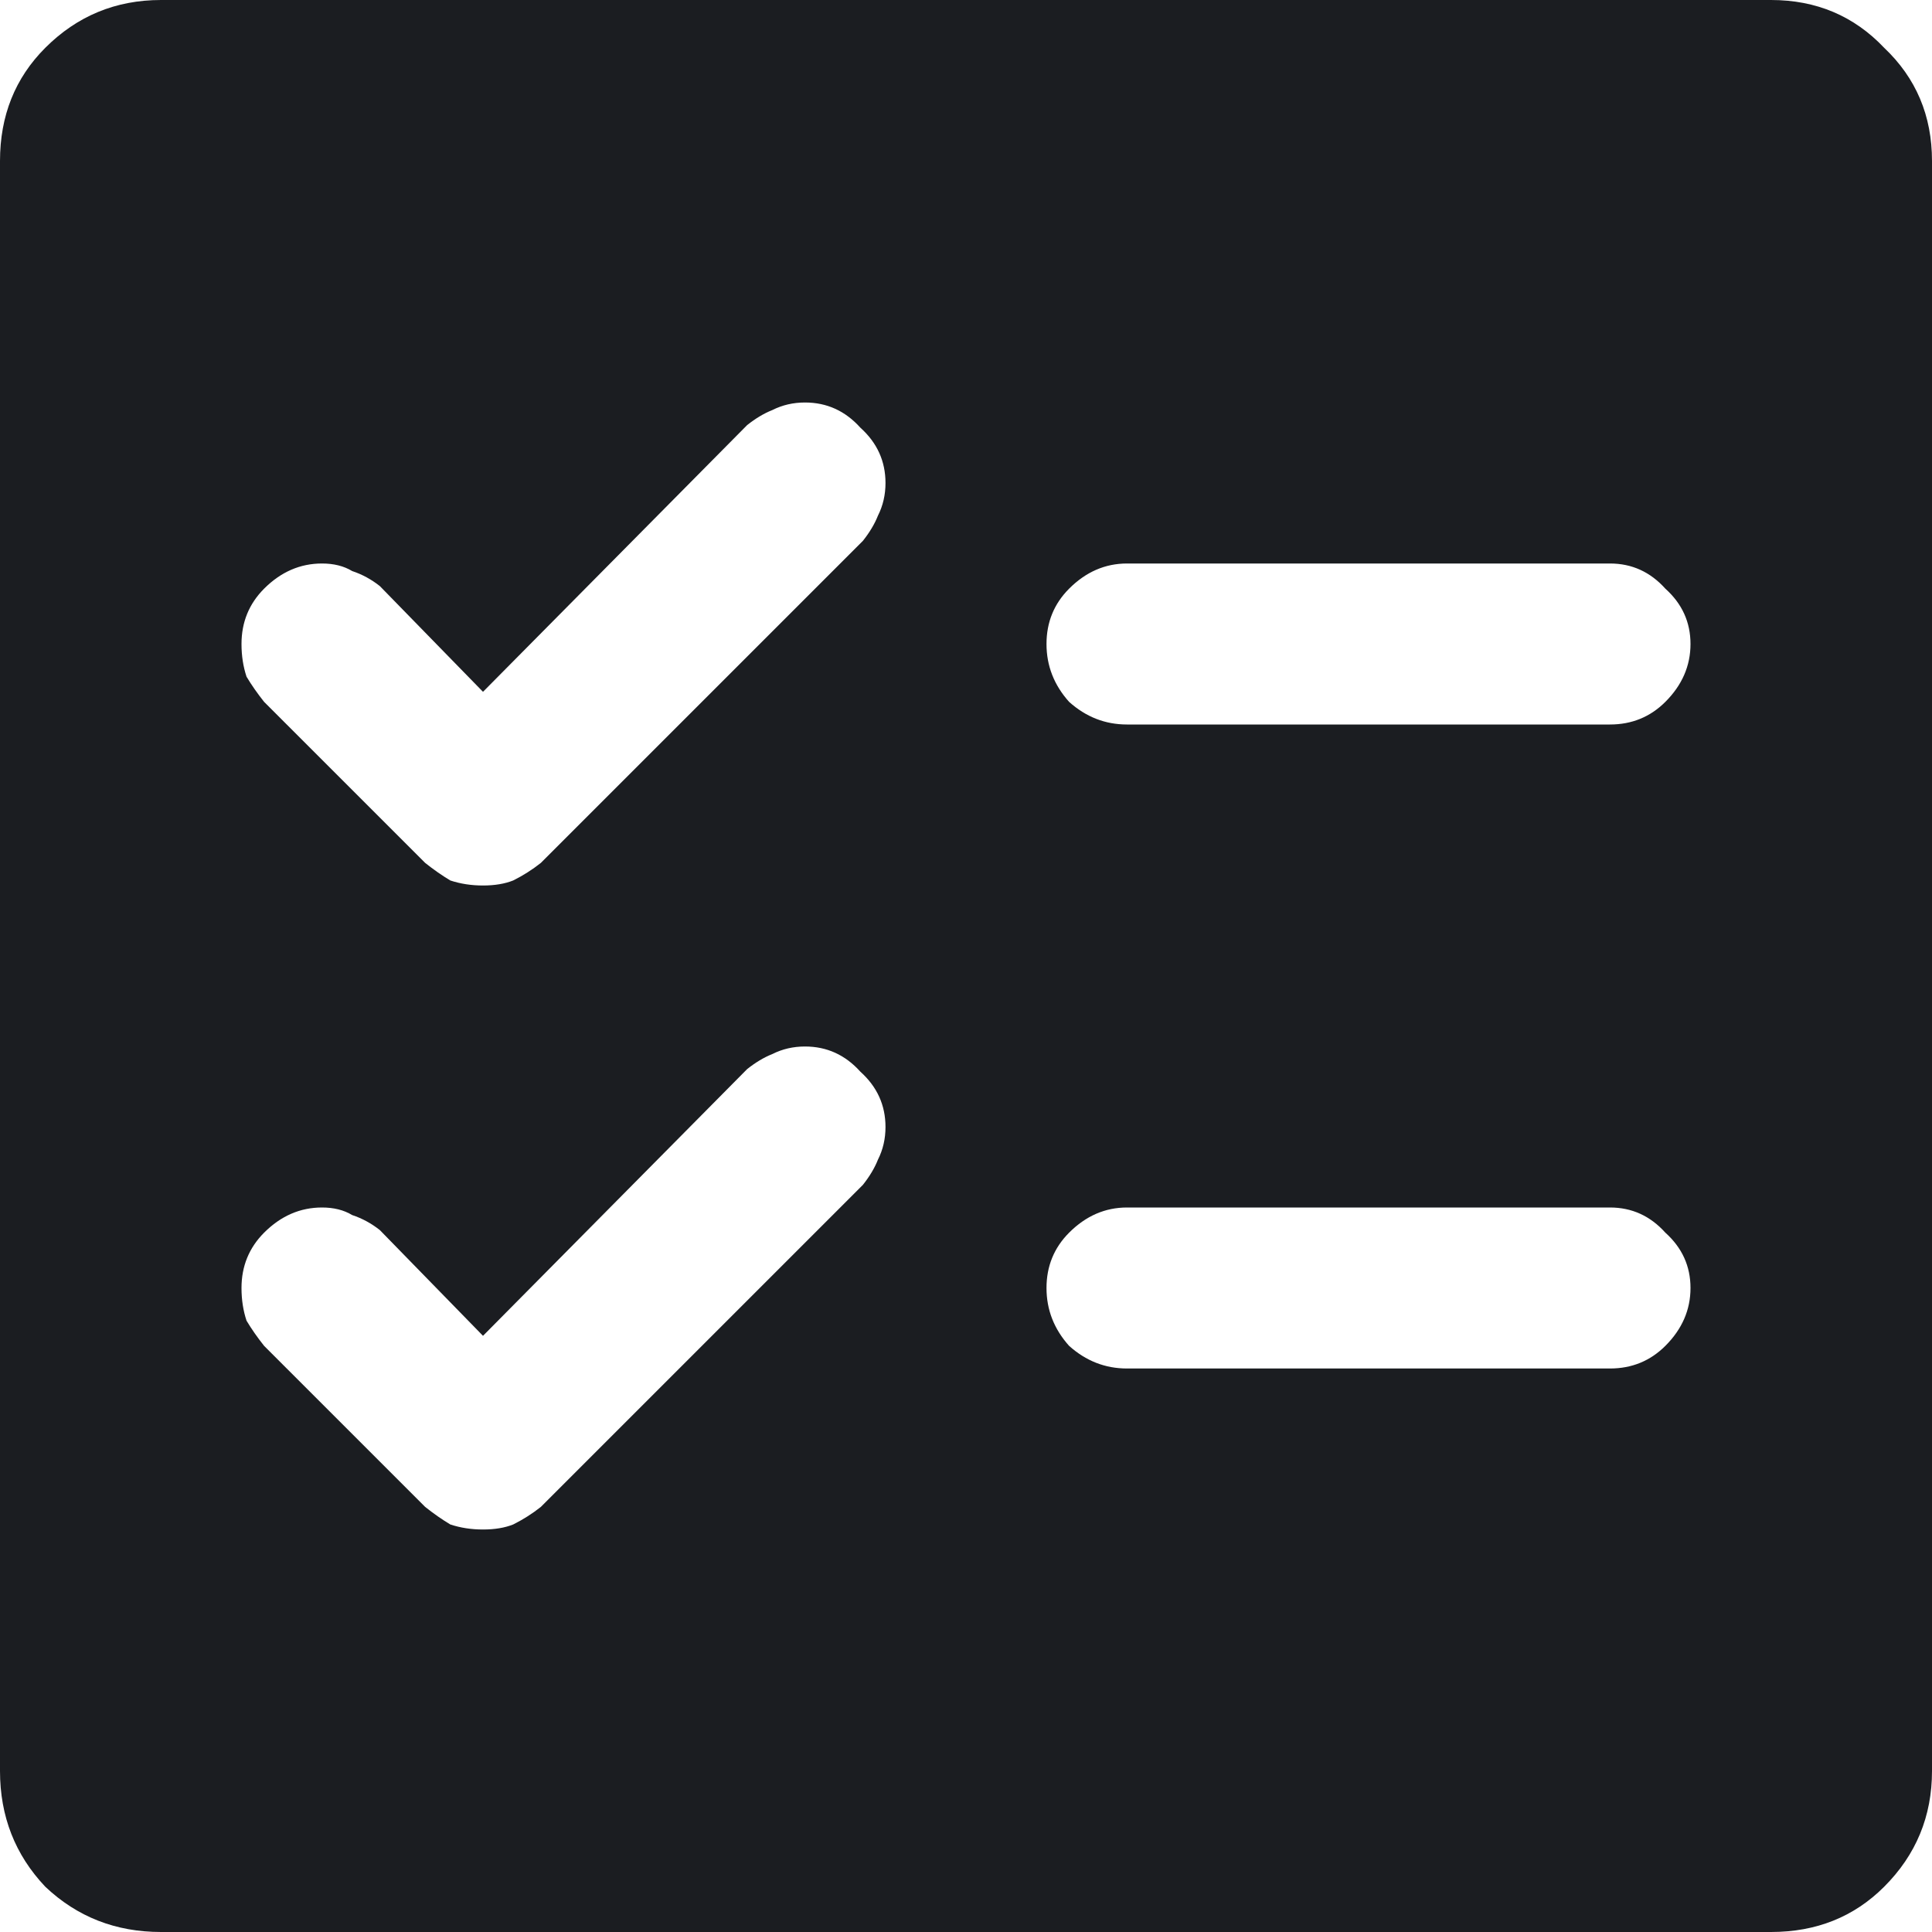 <svg width="48" height="48" viewBox="0 0 48 48" fill="none" xmlns="http://www.w3.org/2000/svg">
<path d="M21.438 29.438C21.604 29.229 21.729 29.021 21.812 28.812C21.938 28.562 22 28.292 22 28C22 27.458 21.792 27 21.375 26.625C21 26.208 20.542 26 20 26C19.708 26 19.438 26.062 19.188 26.188C18.979 26.271 18.771 26.396 18.562 26.562L12 33.188L9.438 30.562C9.229 30.396 9 30.271 8.75 30.188C8.542 30.062 8.292 30 8 30C7.458 30 6.979 30.208 6.562 30.625C6.188 31 6 31.458 6 32C6 32.292 6.042 32.562 6.125 32.812C6.25 33.021 6.396 33.229 6.562 33.438L10.562 37.438C10.771 37.604 10.979 37.75 11.188 37.875C11.438 37.958 11.708 38 12 38C12.292 38 12.542 37.958 12.75 37.875C13 37.75 13.229 37.604 13.438 37.438L21.438 29.438ZM40 34C40.542 34 41 33.812 41.375 33.438C41.792 33.021 42 32.542 42 32C42 31.458 41.792 31 41.375 30.625C41 30.208 40.542 30 40 30H28C27.458 30 26.979 30.208 26.562 30.625C26.188 31 26 31.458 26 32C26 32.542 26.188 33.021 26.562 33.438C26.979 33.812 27.458 34 28 34H40ZM21.438 13.438C21.604 13.229 21.729 13.021 21.812 12.812C21.938 12.562 22 12.292 22 12C22 11.458 21.792 11 21.375 10.625C21 10.208 20.542 10 20 10C19.708 10 19.438 10.062 19.188 10.188C18.979 10.271 18.771 10.396 18.562 10.562L12 17.188L9.438 14.562C9.229 14.396 9 14.271 8.75 14.188C8.542 14.062 8.292 14 8 14C7.458 14 6.979 14.208 6.562 14.625C6.188 15 6 15.458 6 16C6 16.292 6.042 16.562 6.125 16.812C6.25 17.021 6.396 17.229 6.562 17.438L10.562 21.438C10.771 21.604 10.979 21.75 11.188 21.875C11.438 21.958 11.708 22 12 22C12.292 22 12.542 21.958 12.75 21.875C13 21.75 13.229 21.604 13.438 21.438L21.438 13.438ZM40 18C40.542 18 41 17.812 41.375 17.438C41.792 17.021 42 16.542 42 16C42 15.458 41.792 15 41.375 14.625C41 14.208 40.542 14 40 14H28C27.458 14 26.979 14.208 26.562 14.625C26.188 15 26 15.458 26 16C26 16.542 26.188 17.021 26.562 17.438C26.979 17.812 27.458 18 28 18H40ZM44 0C45.125 0 46.062 0.396 46.812 1.188C47.604 1.938 48 2.875 48 4V44C48 45.125 47.604 46.083 46.812 46.875C46.062 47.625 45.125 48 44 48H4C2.875 48 1.917 47.625 1.125 46.875C0.375 46.083 0 45.125 0 44V4C0 2.875 0.375 1.938 1.125 1.188C1.917 0.396 2.875 0 4 0H44Z" fill="#1B1D21"/>
</svg>
